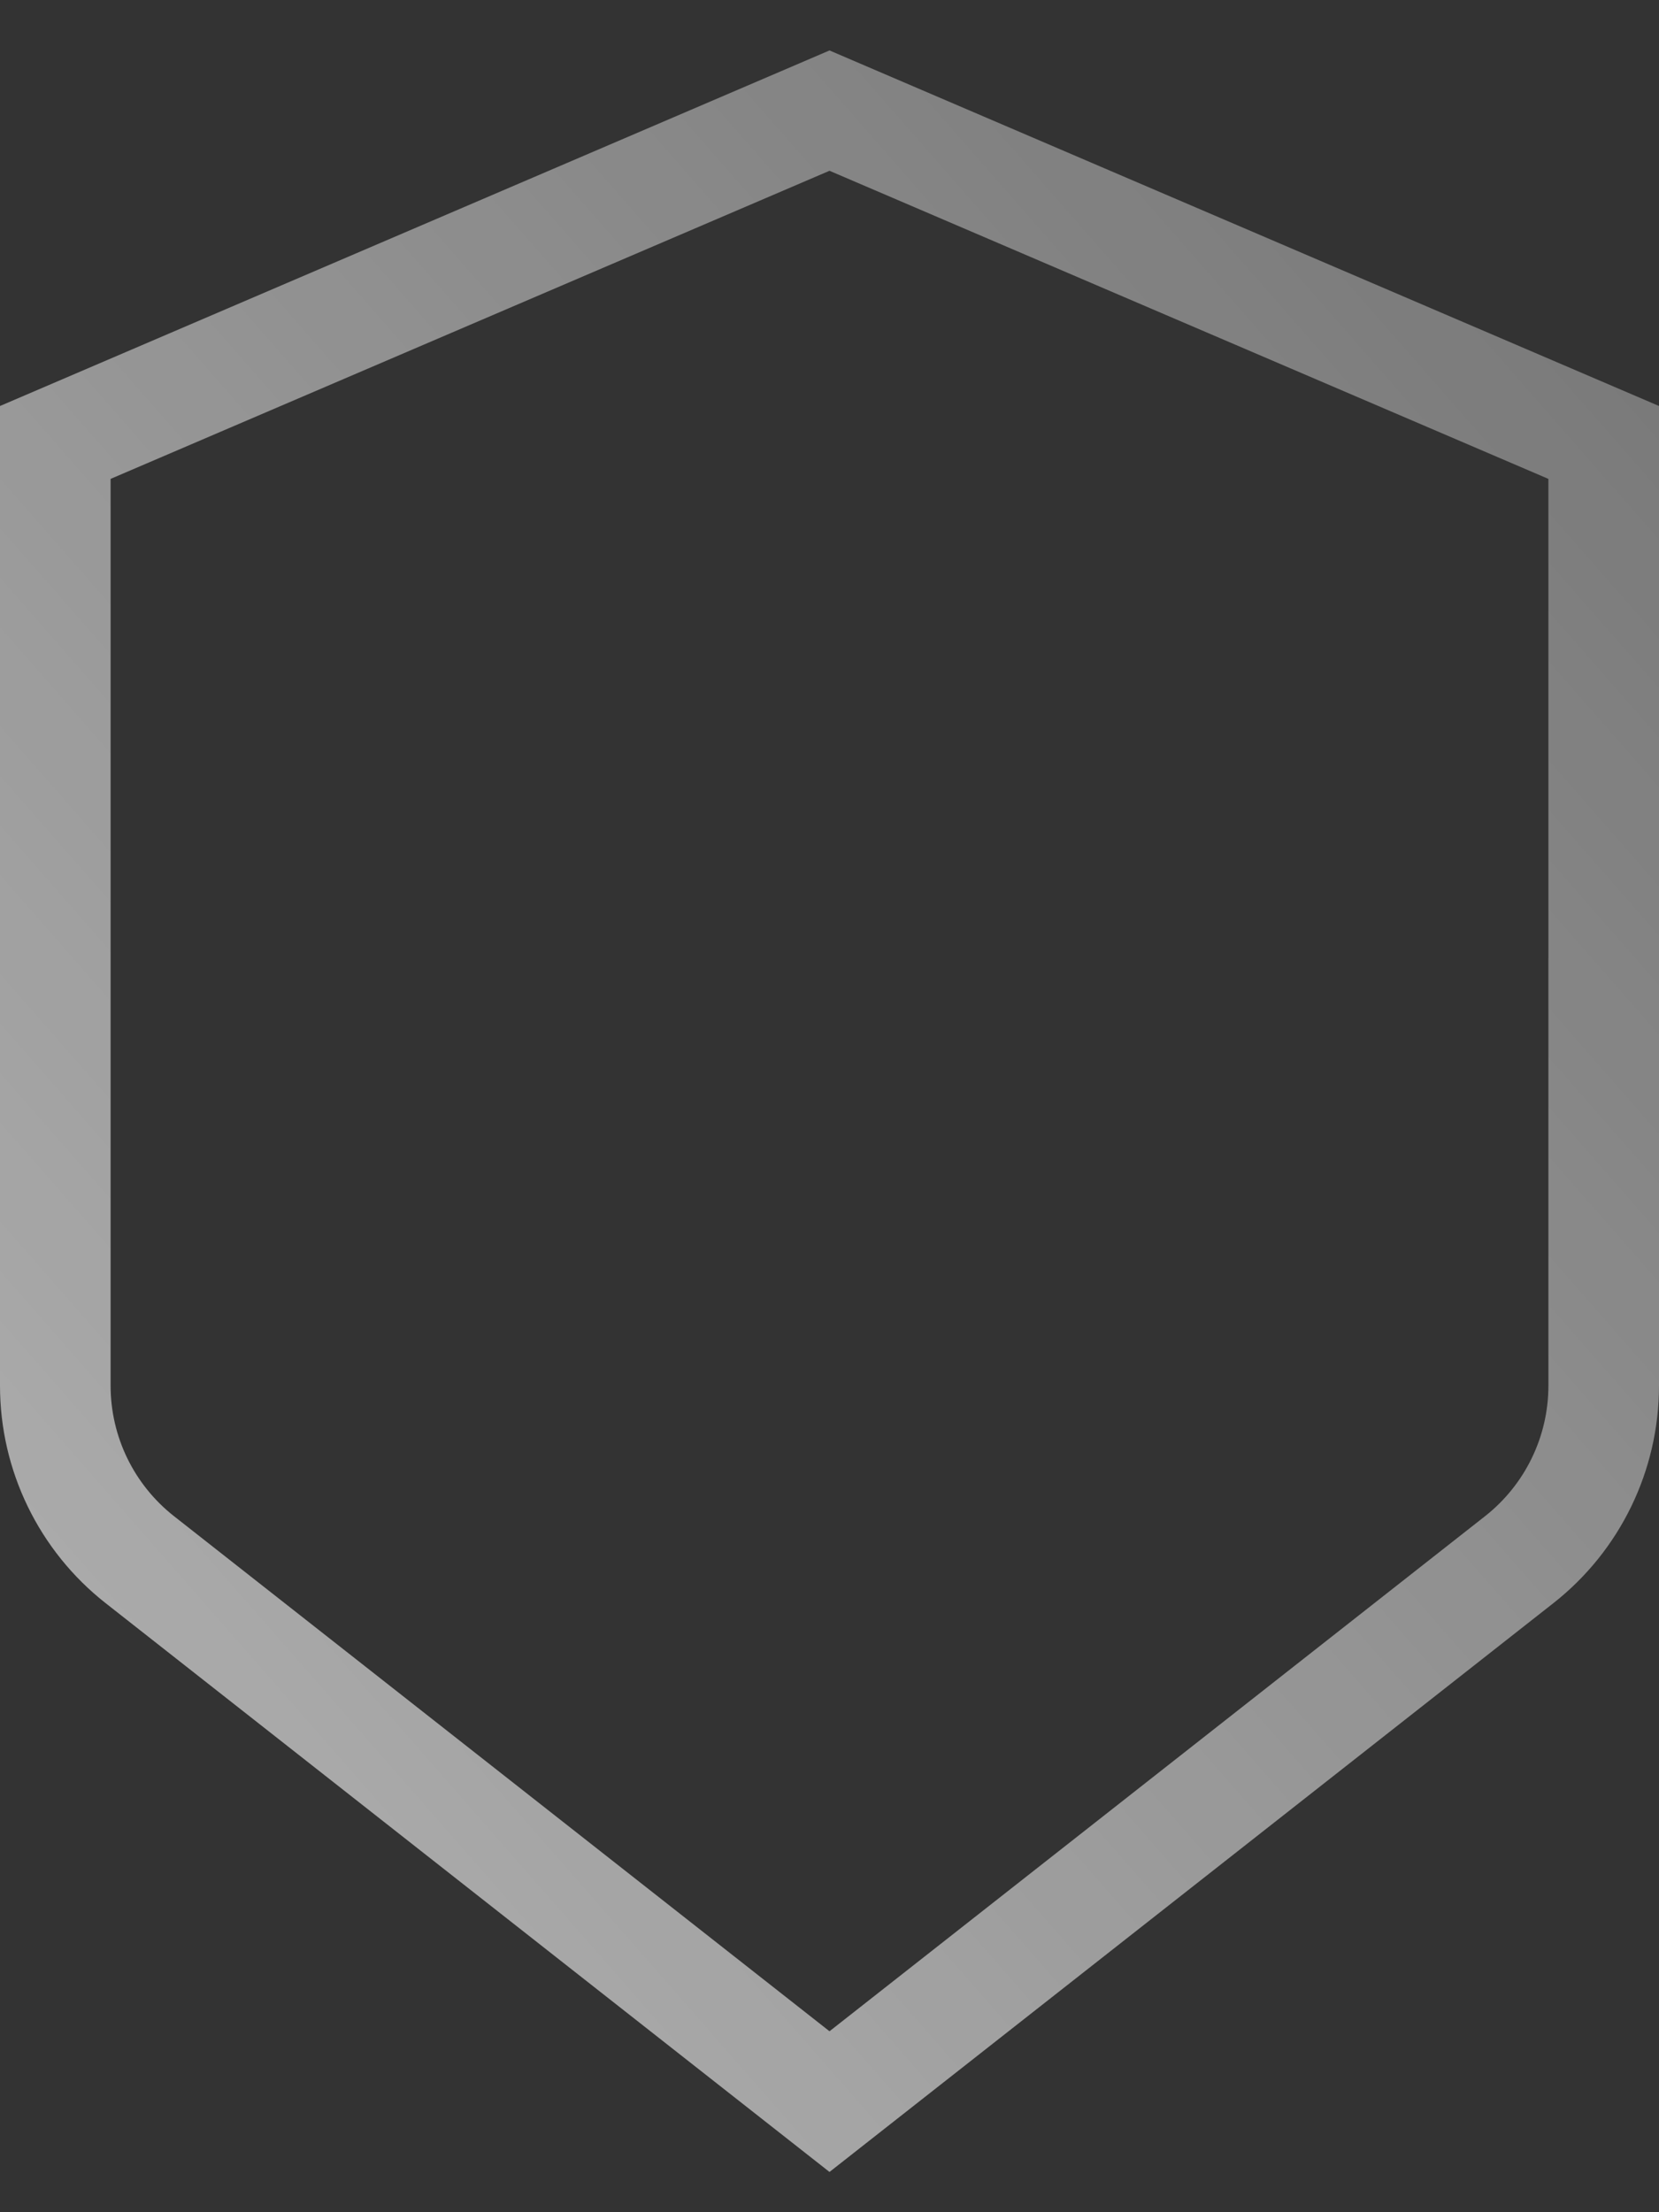 <svg width="30" height="40" viewBox="0 0 30 40" fill="none" xmlns="http://www.w3.org/2000/svg">
<rect x="0" y="0" width="30" height="40" fill="#333333" stroke="none"/>
<path fill-rule="evenodd" clip-rule="evenodd" d="M15 0.912L30 7.341V25.056C30 26.59 29.296 28.04 28.089 28.988L15 39.272L1.911 28.988C0.704 28.04 0 26.59 0 25.056V7.341L15 0.912ZM2 8.659V25.056C2 25.977 2.423 26.846 3.147 27.415L15 36.728L26.854 27.415C27.577 26.846 28 25.977 28 25.056V8.659L15 3.088L2 8.659Z" fill="url(#paint0_linear_836_106)"/>
<defs>
<linearGradient id="paint0_linear_836_106" x1="-9" y1="47.695" x2="45.297" y2="0.11" gradientUnits="userSpaceOnUse">
<stop stop-color="white" stop-opacity="0.72"/>
<stop offset="1" stop-color="white" stop-opacity="0.24"/>
</linearGradient>
</defs>
</svg>
